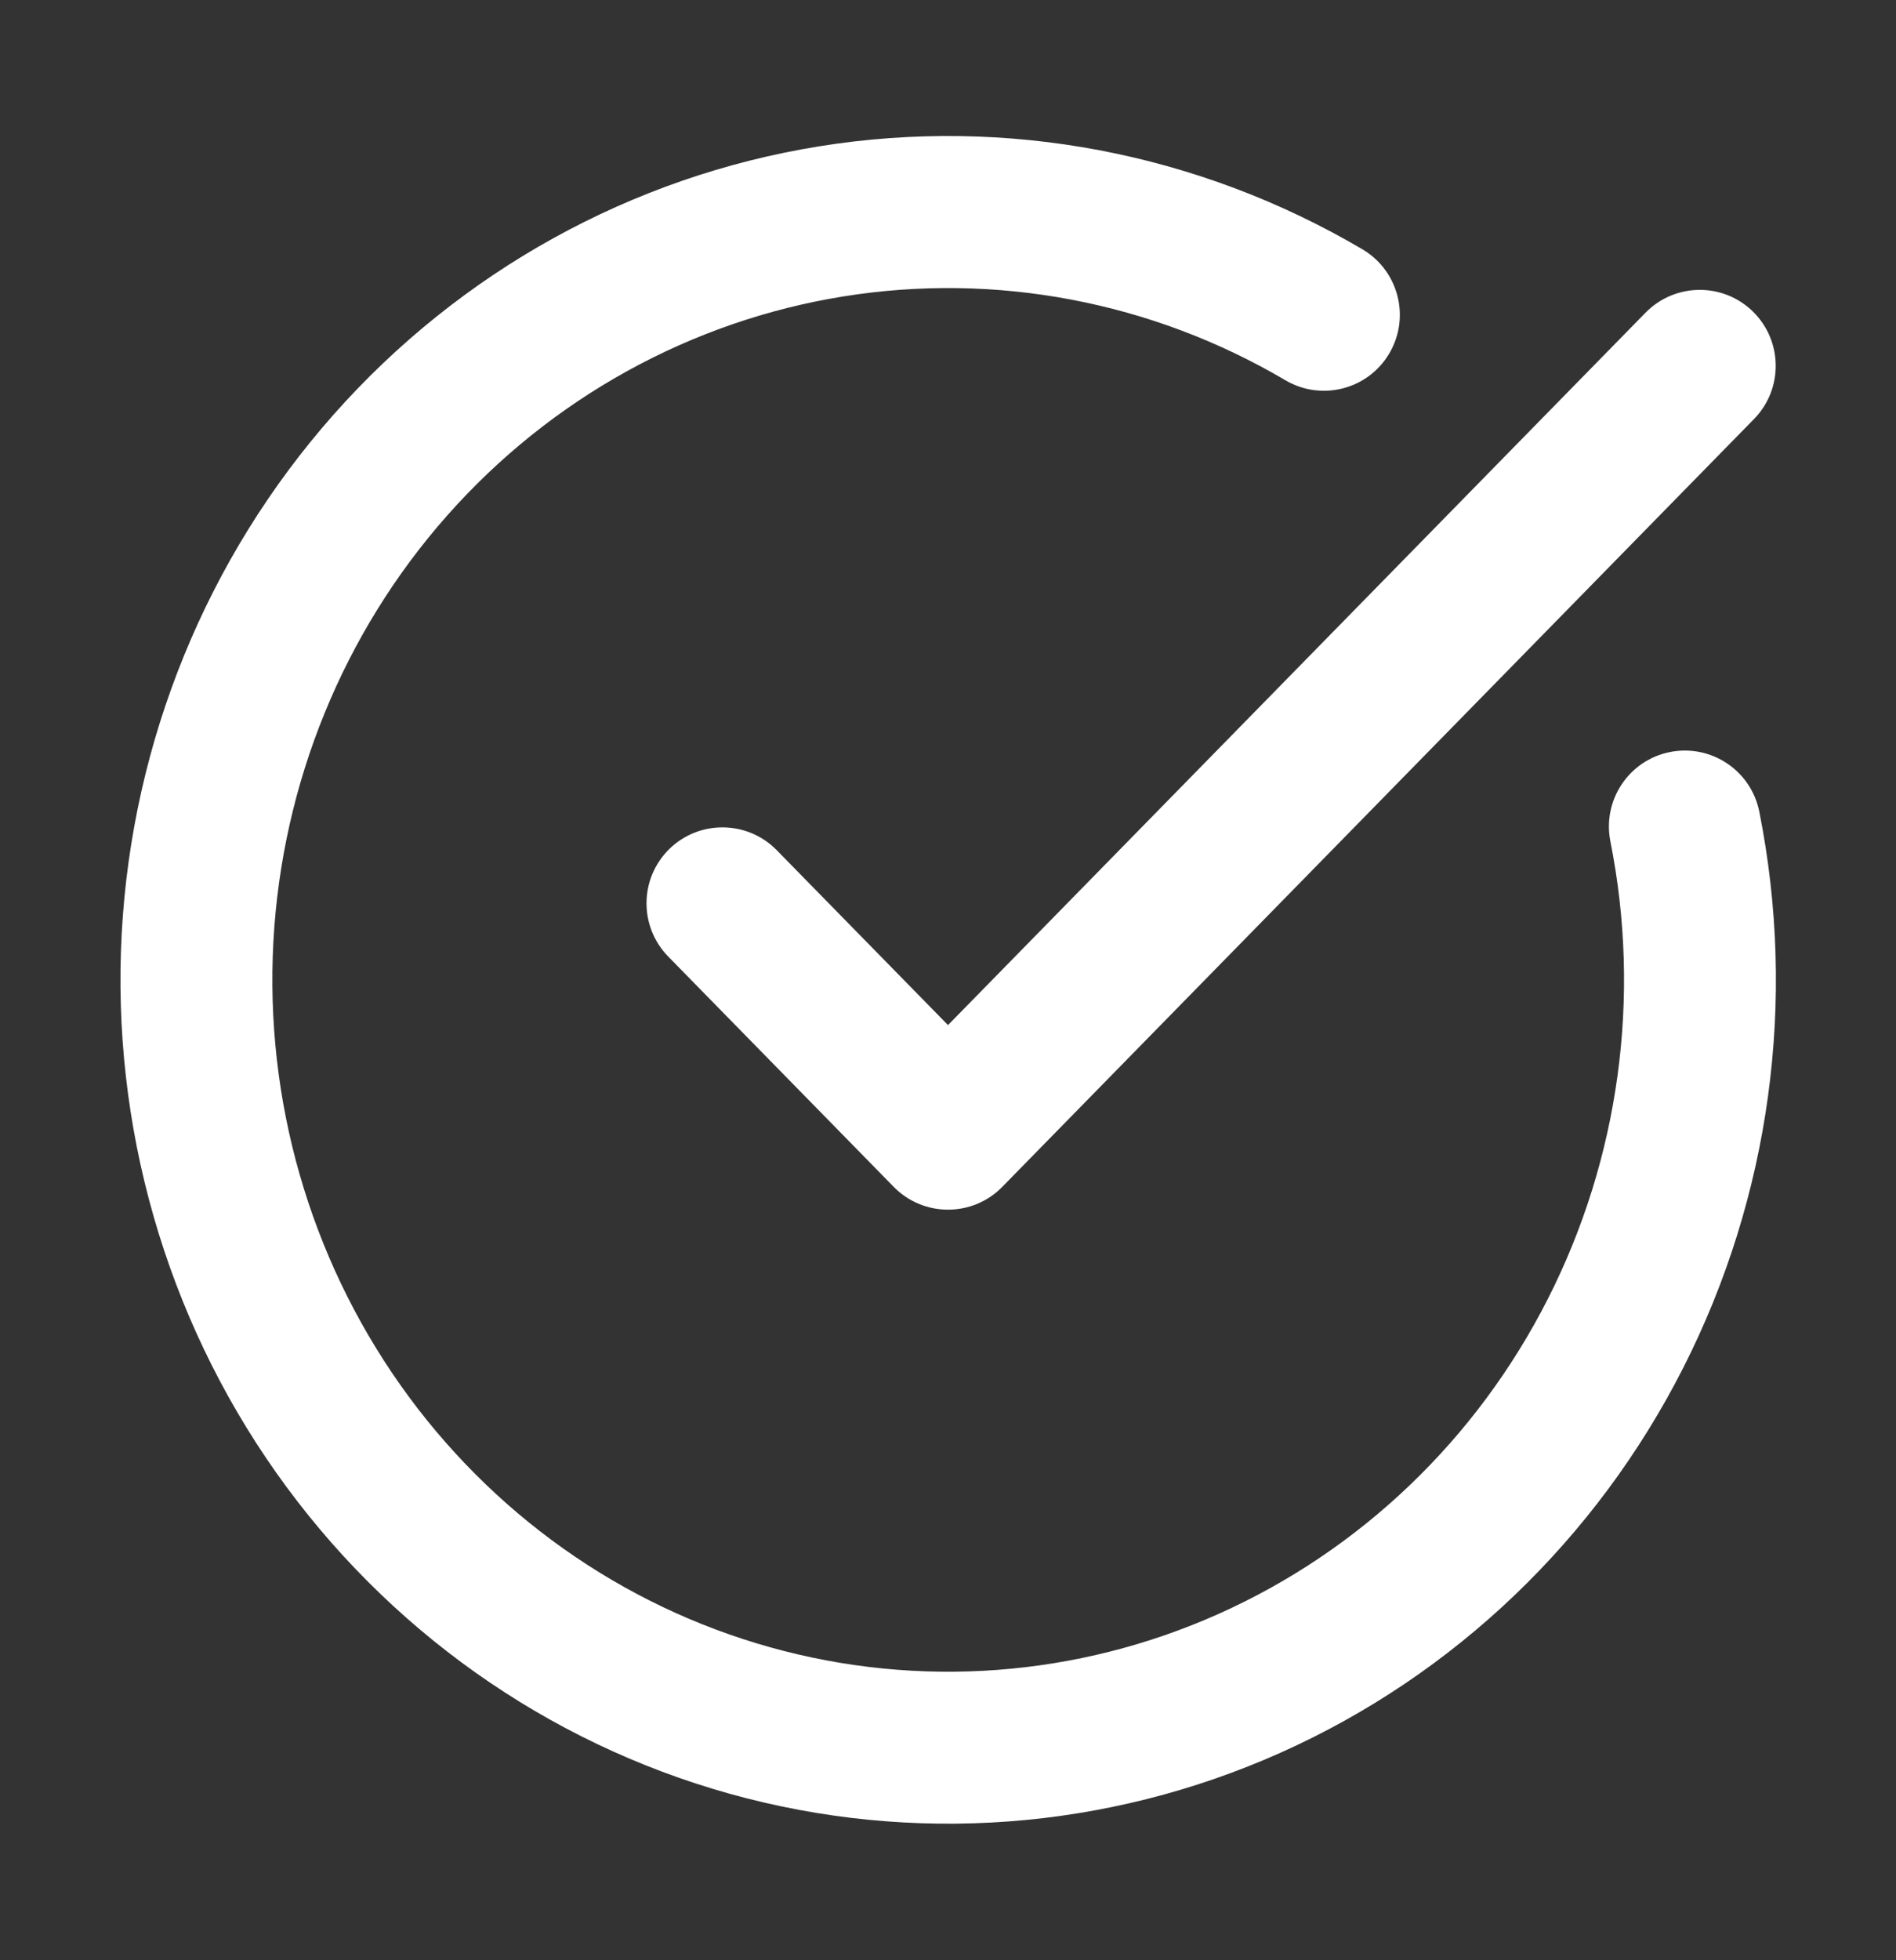 <svg xmlns="http://www.w3.org/2000/svg" width="30" height="31" viewBox="0 0 30 31" fill="none"><rect x="0" y="0" width="30" height="31" fill="#333333" stroke="none"/><g clip-path="url(#clip0_152_758)"><path d="M12.961 2.314C15.926 1.837 18.961 2.414 21.558 3.943C22.129 4.28 22.32 5.017 21.983 5.588C21.647 6.16 20.91 6.35 20.338 6.013C18.221 4.767 15.753 4.301 13.343 4.688C10.933 5.076 8.721 6.295 7.078 8.15C5.435 10.005 4.462 12.384 4.326 14.889C4.19 17.394 4.9 19.869 6.333 21.9C7.766 23.93 9.833 25.394 12.188 26.051C14.542 26.709 17.046 26.522 19.283 25.522C21.521 24.522 23.36 22.767 24.49 20.544C25.621 18.32 25.971 15.765 25.481 13.307C25.351 12.656 25.772 12.023 26.423 11.893C27.074 11.763 27.707 12.185 27.837 12.836C28.433 15.822 28.009 18.925 26.633 21.632C25.257 24.34 23.011 26.49 20.264 27.717C17.516 28.945 14.437 29.174 11.542 28.366C8.648 27.558 6.116 25.762 4.368 23.286C2.621 20.81 1.761 17.8 1.926 14.759C2.091 11.718 3.273 8.823 5.278 6.557C7.285 4.291 9.996 2.791 12.961 2.314ZM26.037 4.945C26.502 4.471 27.262 4.463 27.736 4.927C28.21 5.392 28.218 6.152 27.754 6.626L15.858 18.77C15.633 19.001 15.323 19.13 15 19.13C14.677 19.13 14.368 19.001 14.142 18.77L10.573 15.127C10.109 14.652 10.116 13.892 10.59 13.427C11.064 12.963 11.826 12.971 12.29 13.445L15 16.211L26.037 4.945Z" fill="white"></path></g><defs><clipPath id="clip0_152_758"><rect width="28.549" height="29.143" fill="white" transform="translate(0.726 0.929)"></rect></clipPath></defs></svg>